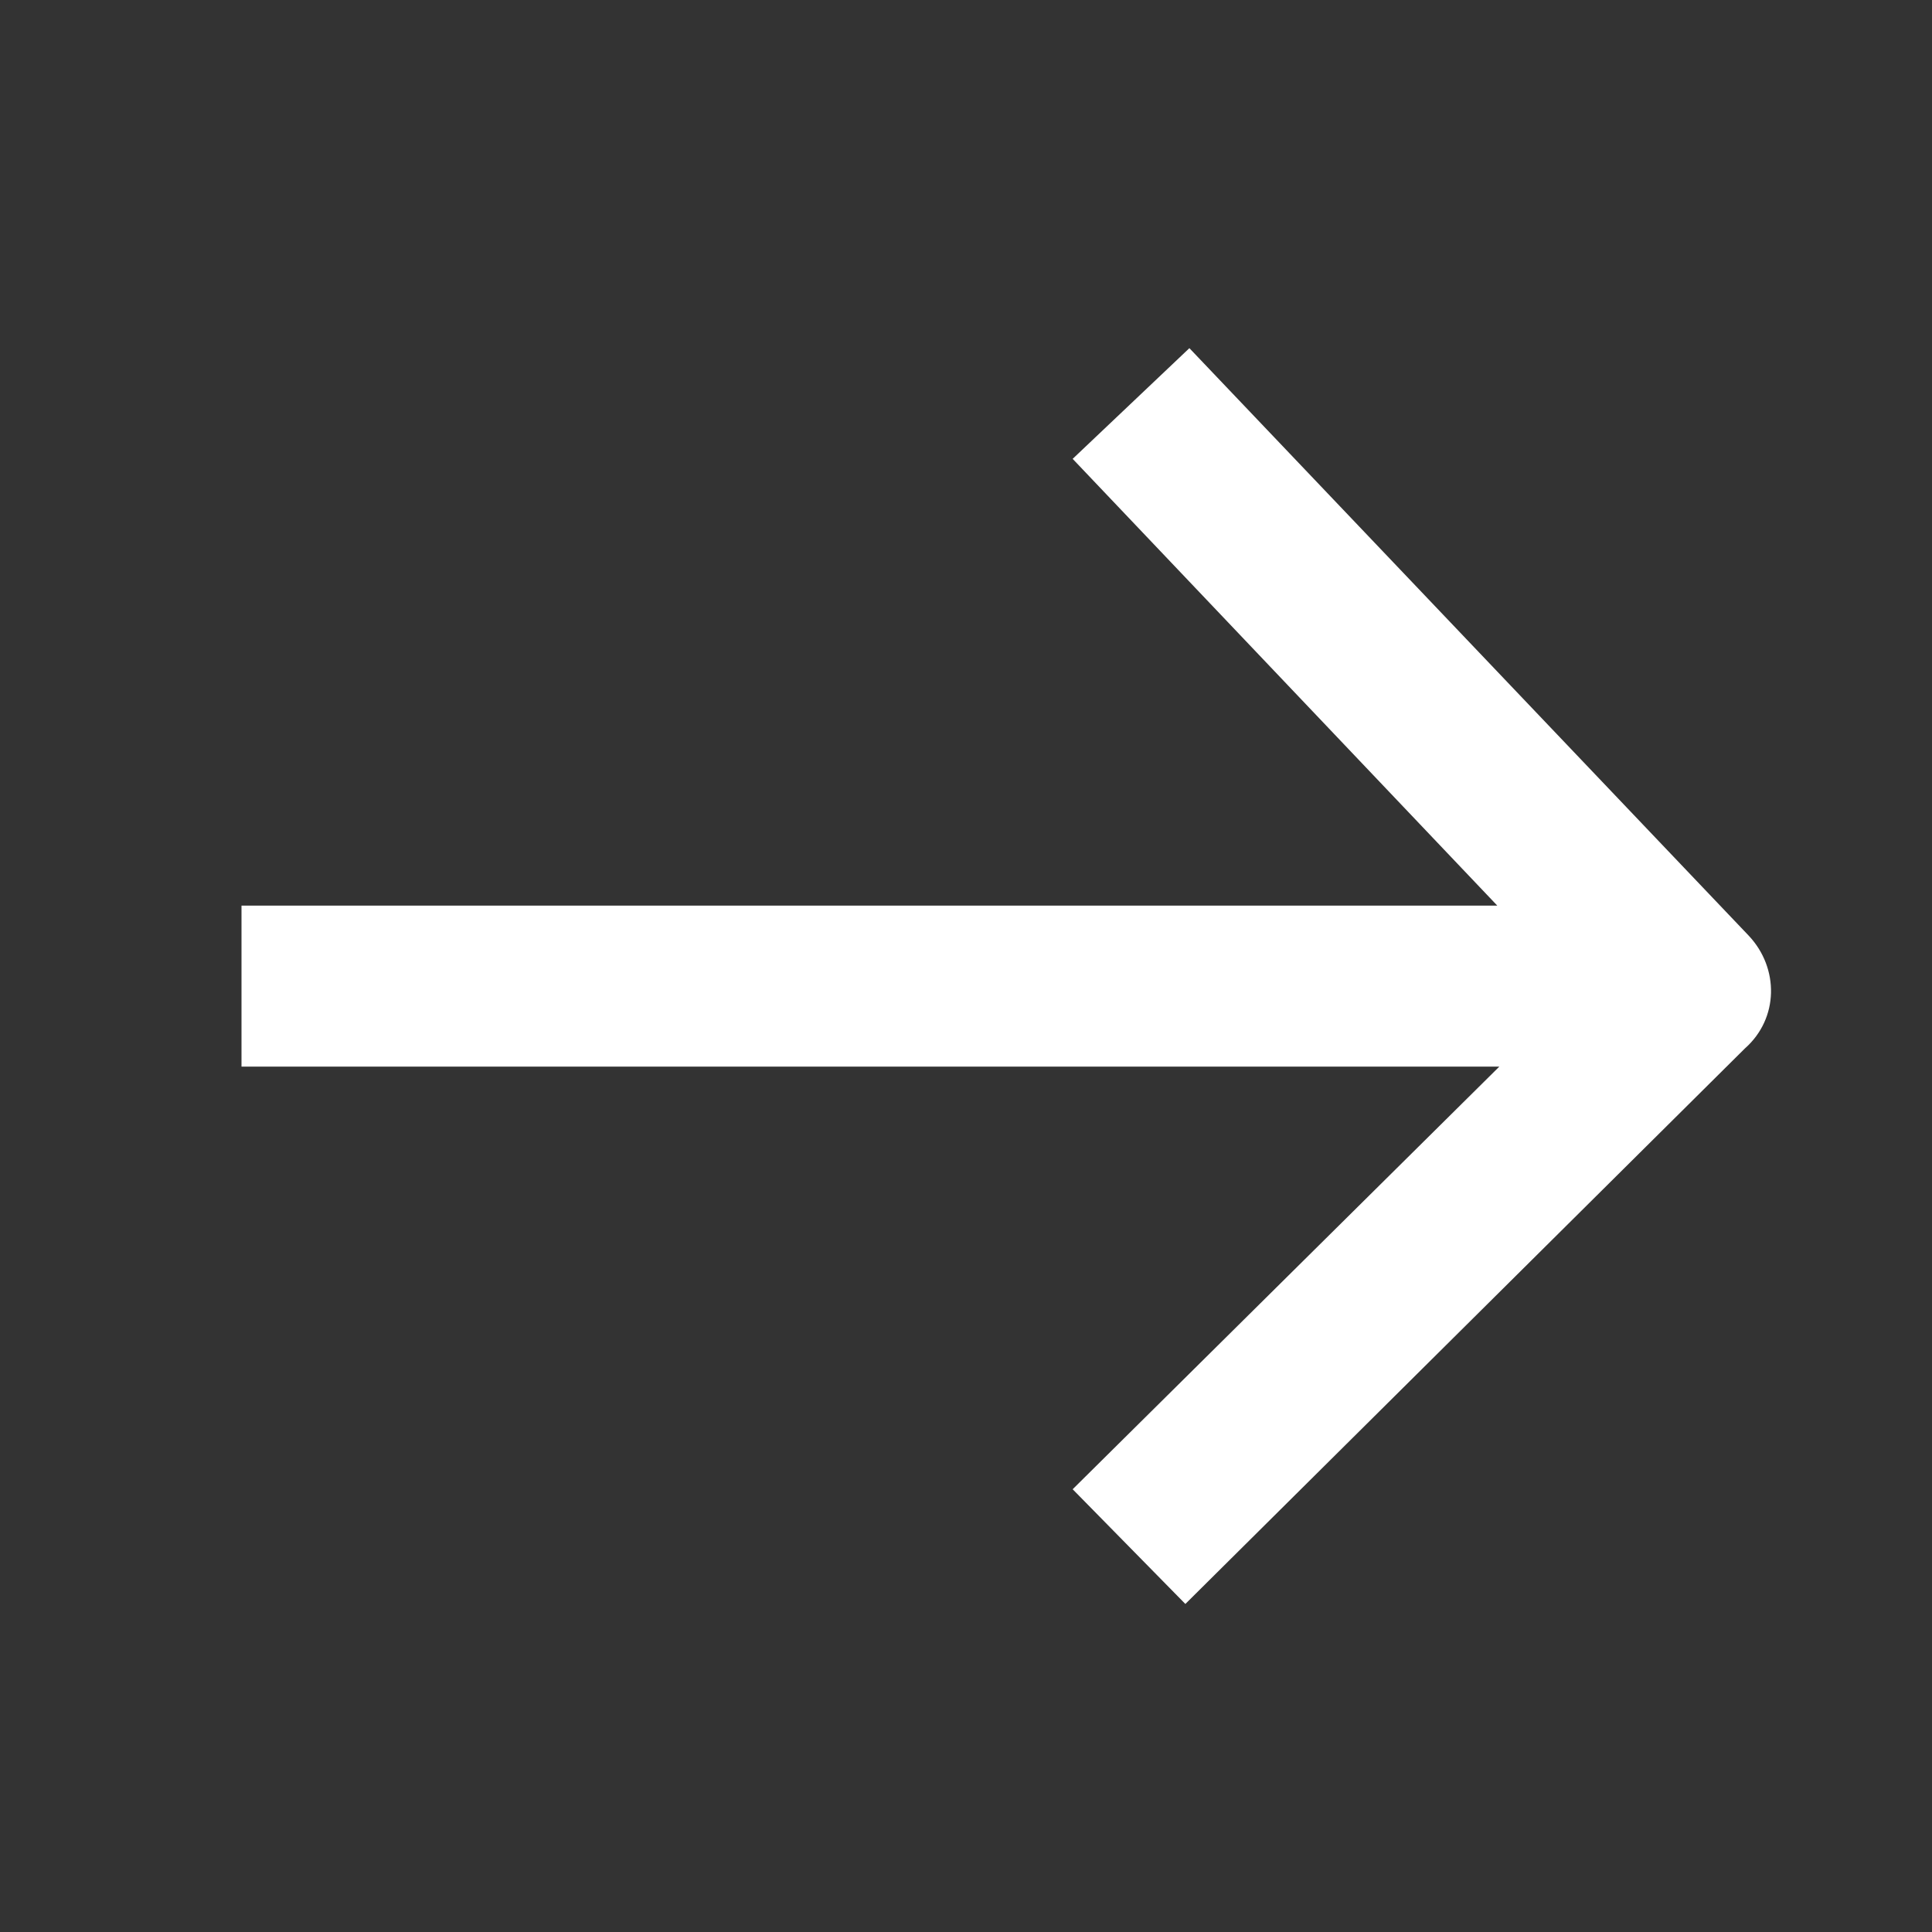 <?xml version="1.0" encoding="utf-8"?>
<!-- Generator: Adobe Illustrator 27.1.0, SVG Export Plug-In . SVG Version: 6.00 Build 0)  -->
<svg version="1.1" id="Layer_1" xmlns="http://www.w3.org/2000/svg" xmlns:xlink="http://www.w3.org/1999/xlink" x="0px" y="0px"
	 viewBox="0 0 96 96" style="enable-background:new 0 0 96 96;" xml:space="preserve">
<rect x="0" y="0" width="96" height="96" fill="#333333" stroke="none"/>
<path d="M86.9,46.5L59.1,17.3l-5.8,5.5L74.4,45H12v8h62.5L53.3,74l5.6,5.7l27.8-27.6C88.4,50.6,88.4,48.1,86.9,46.5z" fill="#ffffff"/>
</svg>
